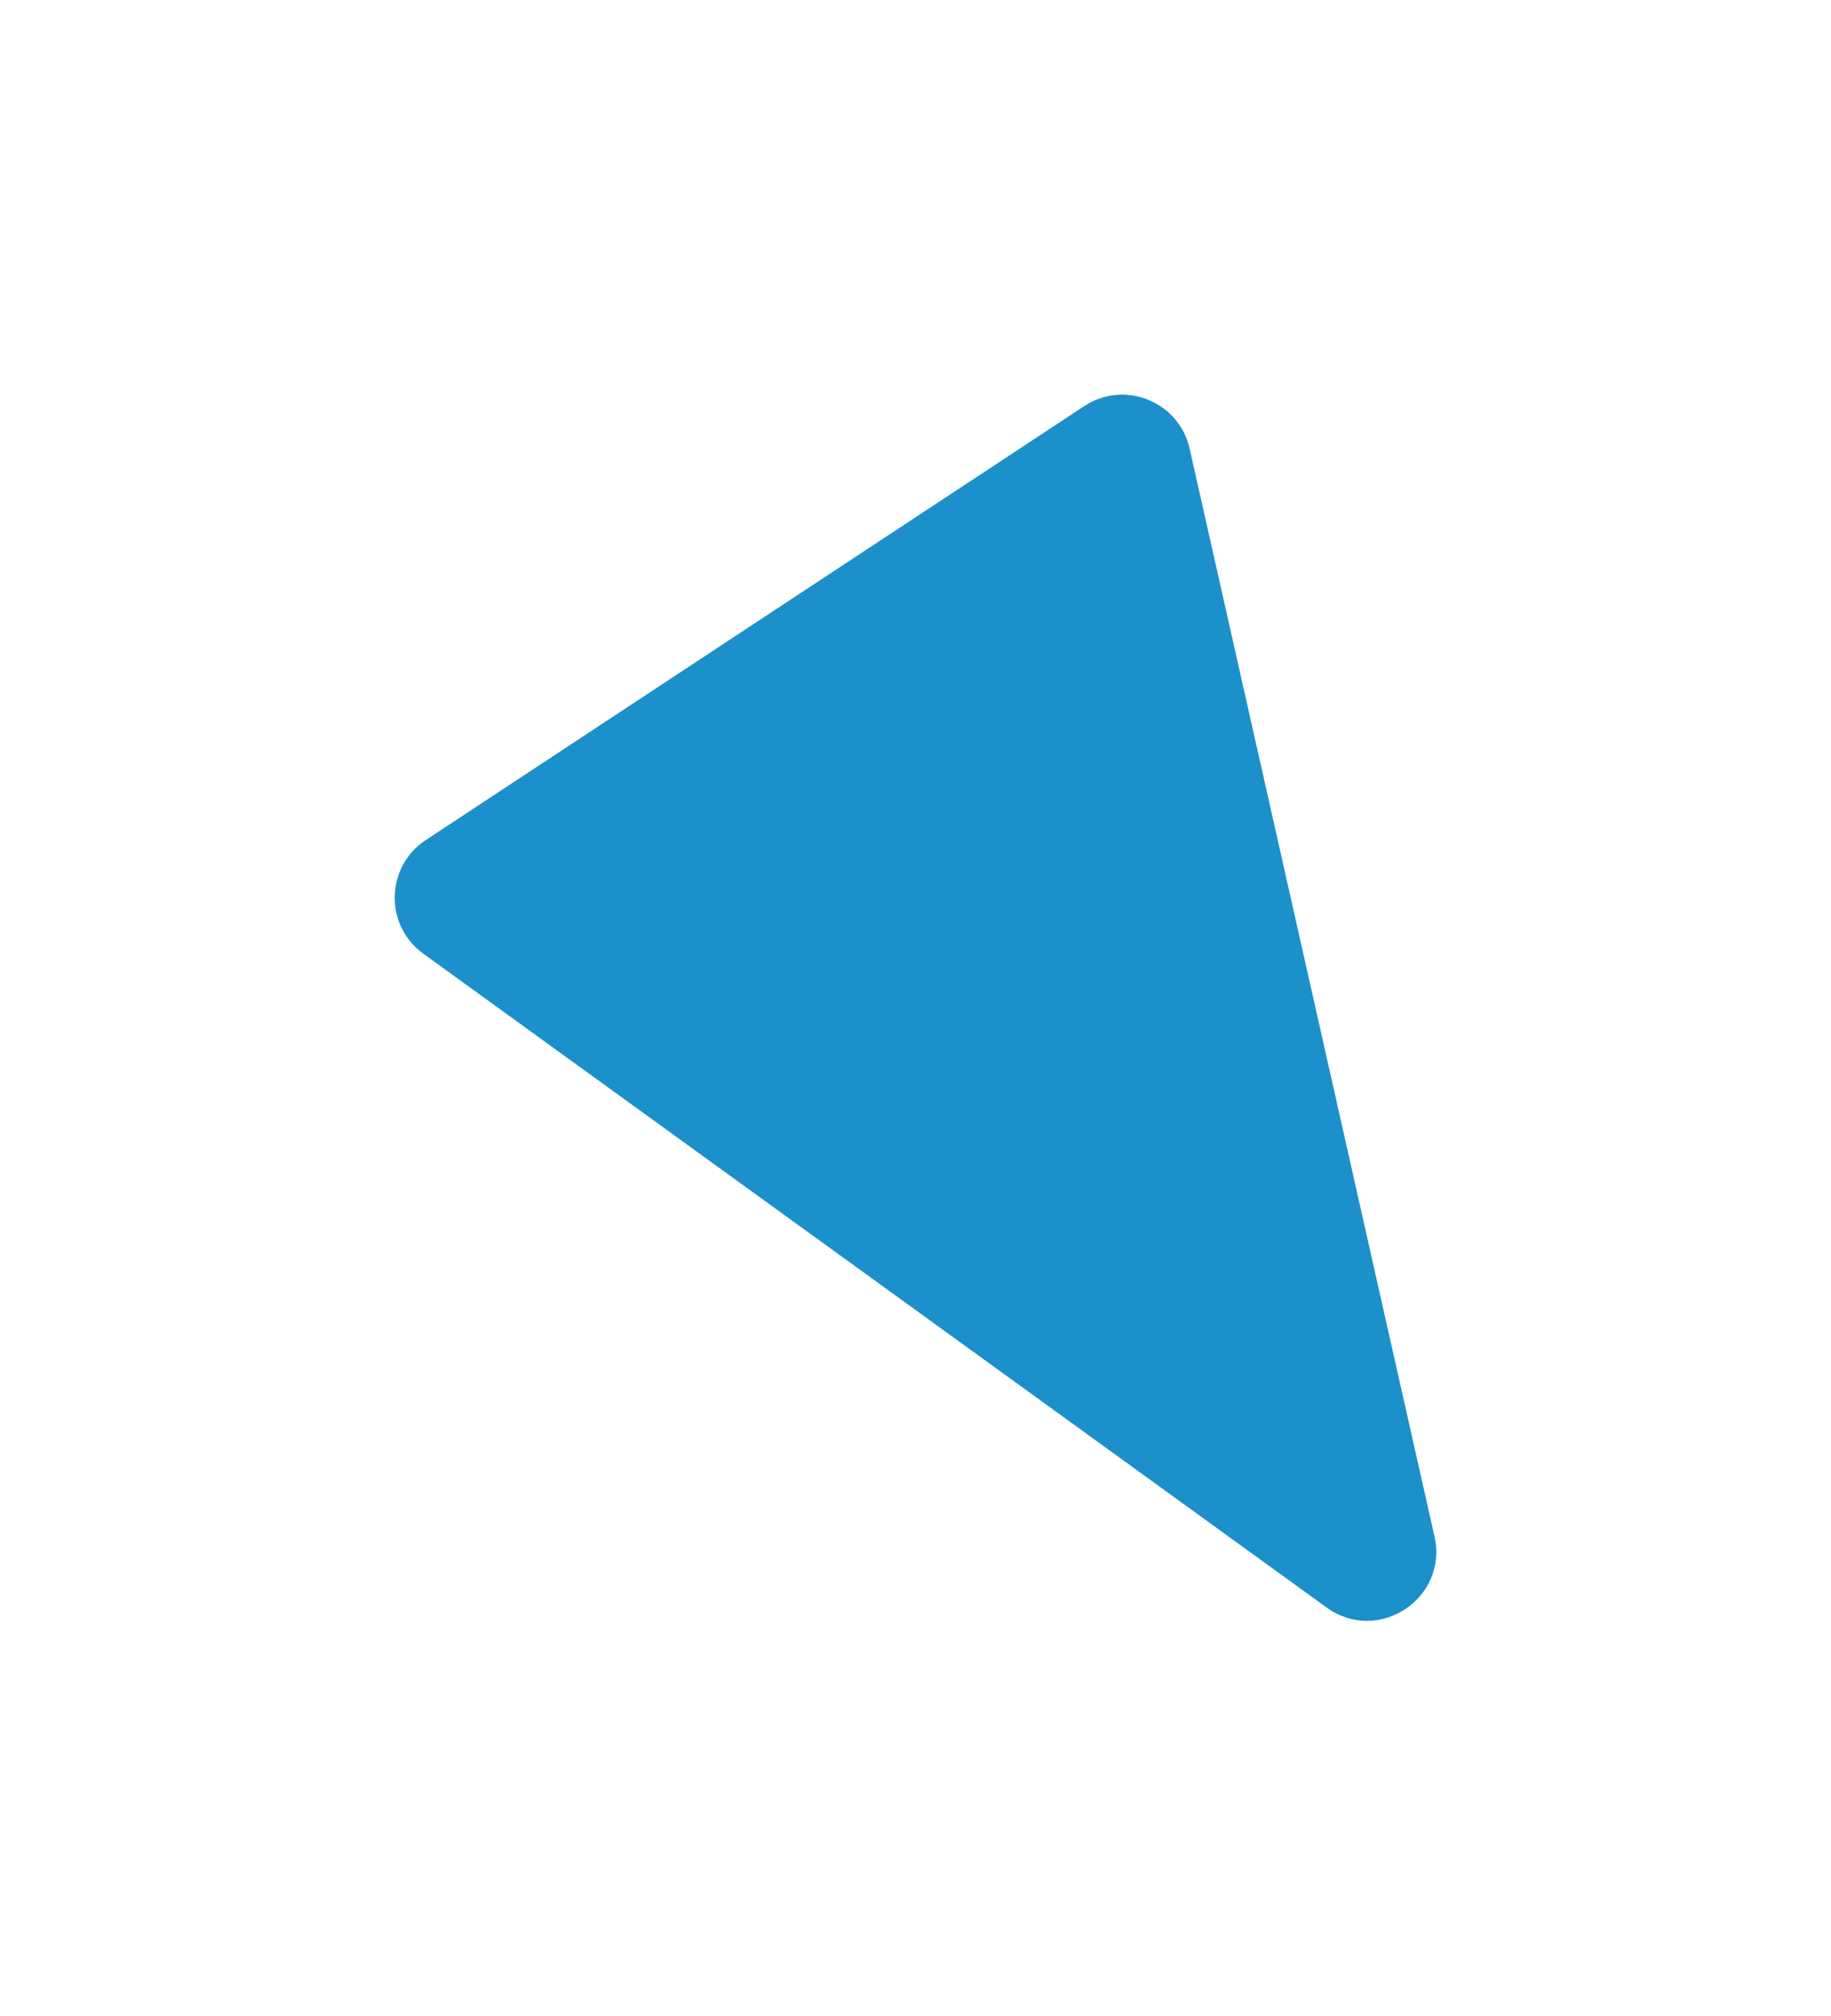 <?xml version="1.0" encoding="UTF-8"?> <svg xmlns="http://www.w3.org/2000/svg" width="2227" height="2452" viewBox="0 0 2227 2452" fill="none"> <g filter="url(#filter0_d_4_74)"> <path d="M1613.47 1955.44C1676.18 2000.84 1761.71 1944.46 1744.71 1868.94L1446.9 545.731C1434 488.41 1367.75 461.694 1318.7 494.03L517.878 1021.88C468.821 1054.22 467.255 1125.63 514.848 1160.09L1613.47 1955.44Z" fill="#1B90CA"></path> </g> <defs> <filter id="filter0_d_4_74" x="0" y="0" width="2227" height="2451.8" filterUnits="userSpaceOnUse" color-interpolation-filters="sRGB"> <feFlood flood-opacity="0" result="BackgroundImageFix"></feFlood> <feColorMatrix in="SourceAlpha" type="matrix" values="0 0 0 0 0 0 0 0 0 0 0 0 0 0 0 0 0 0 127 0" result="hardAlpha"></feColorMatrix> <feOffset></feOffset> <feGaussianBlur stdDeviation="60"></feGaussianBlur> <feComposite in2="hardAlpha" operator="out"></feComposite> <feColorMatrix type="matrix" values="0 0 0 0 0.054 0 0 0 0 0.054 0 0 0 0 0.054 0 0 0 0.3 0"></feColorMatrix> <feBlend mode="normal" in2="BackgroundImageFix" result="effect1_dropShadow_4_74"></feBlend> <feBlend mode="normal" in="SourceGraphic" in2="effect1_dropShadow_4_74" result="shape"></feBlend> </filter> </defs> </svg> 